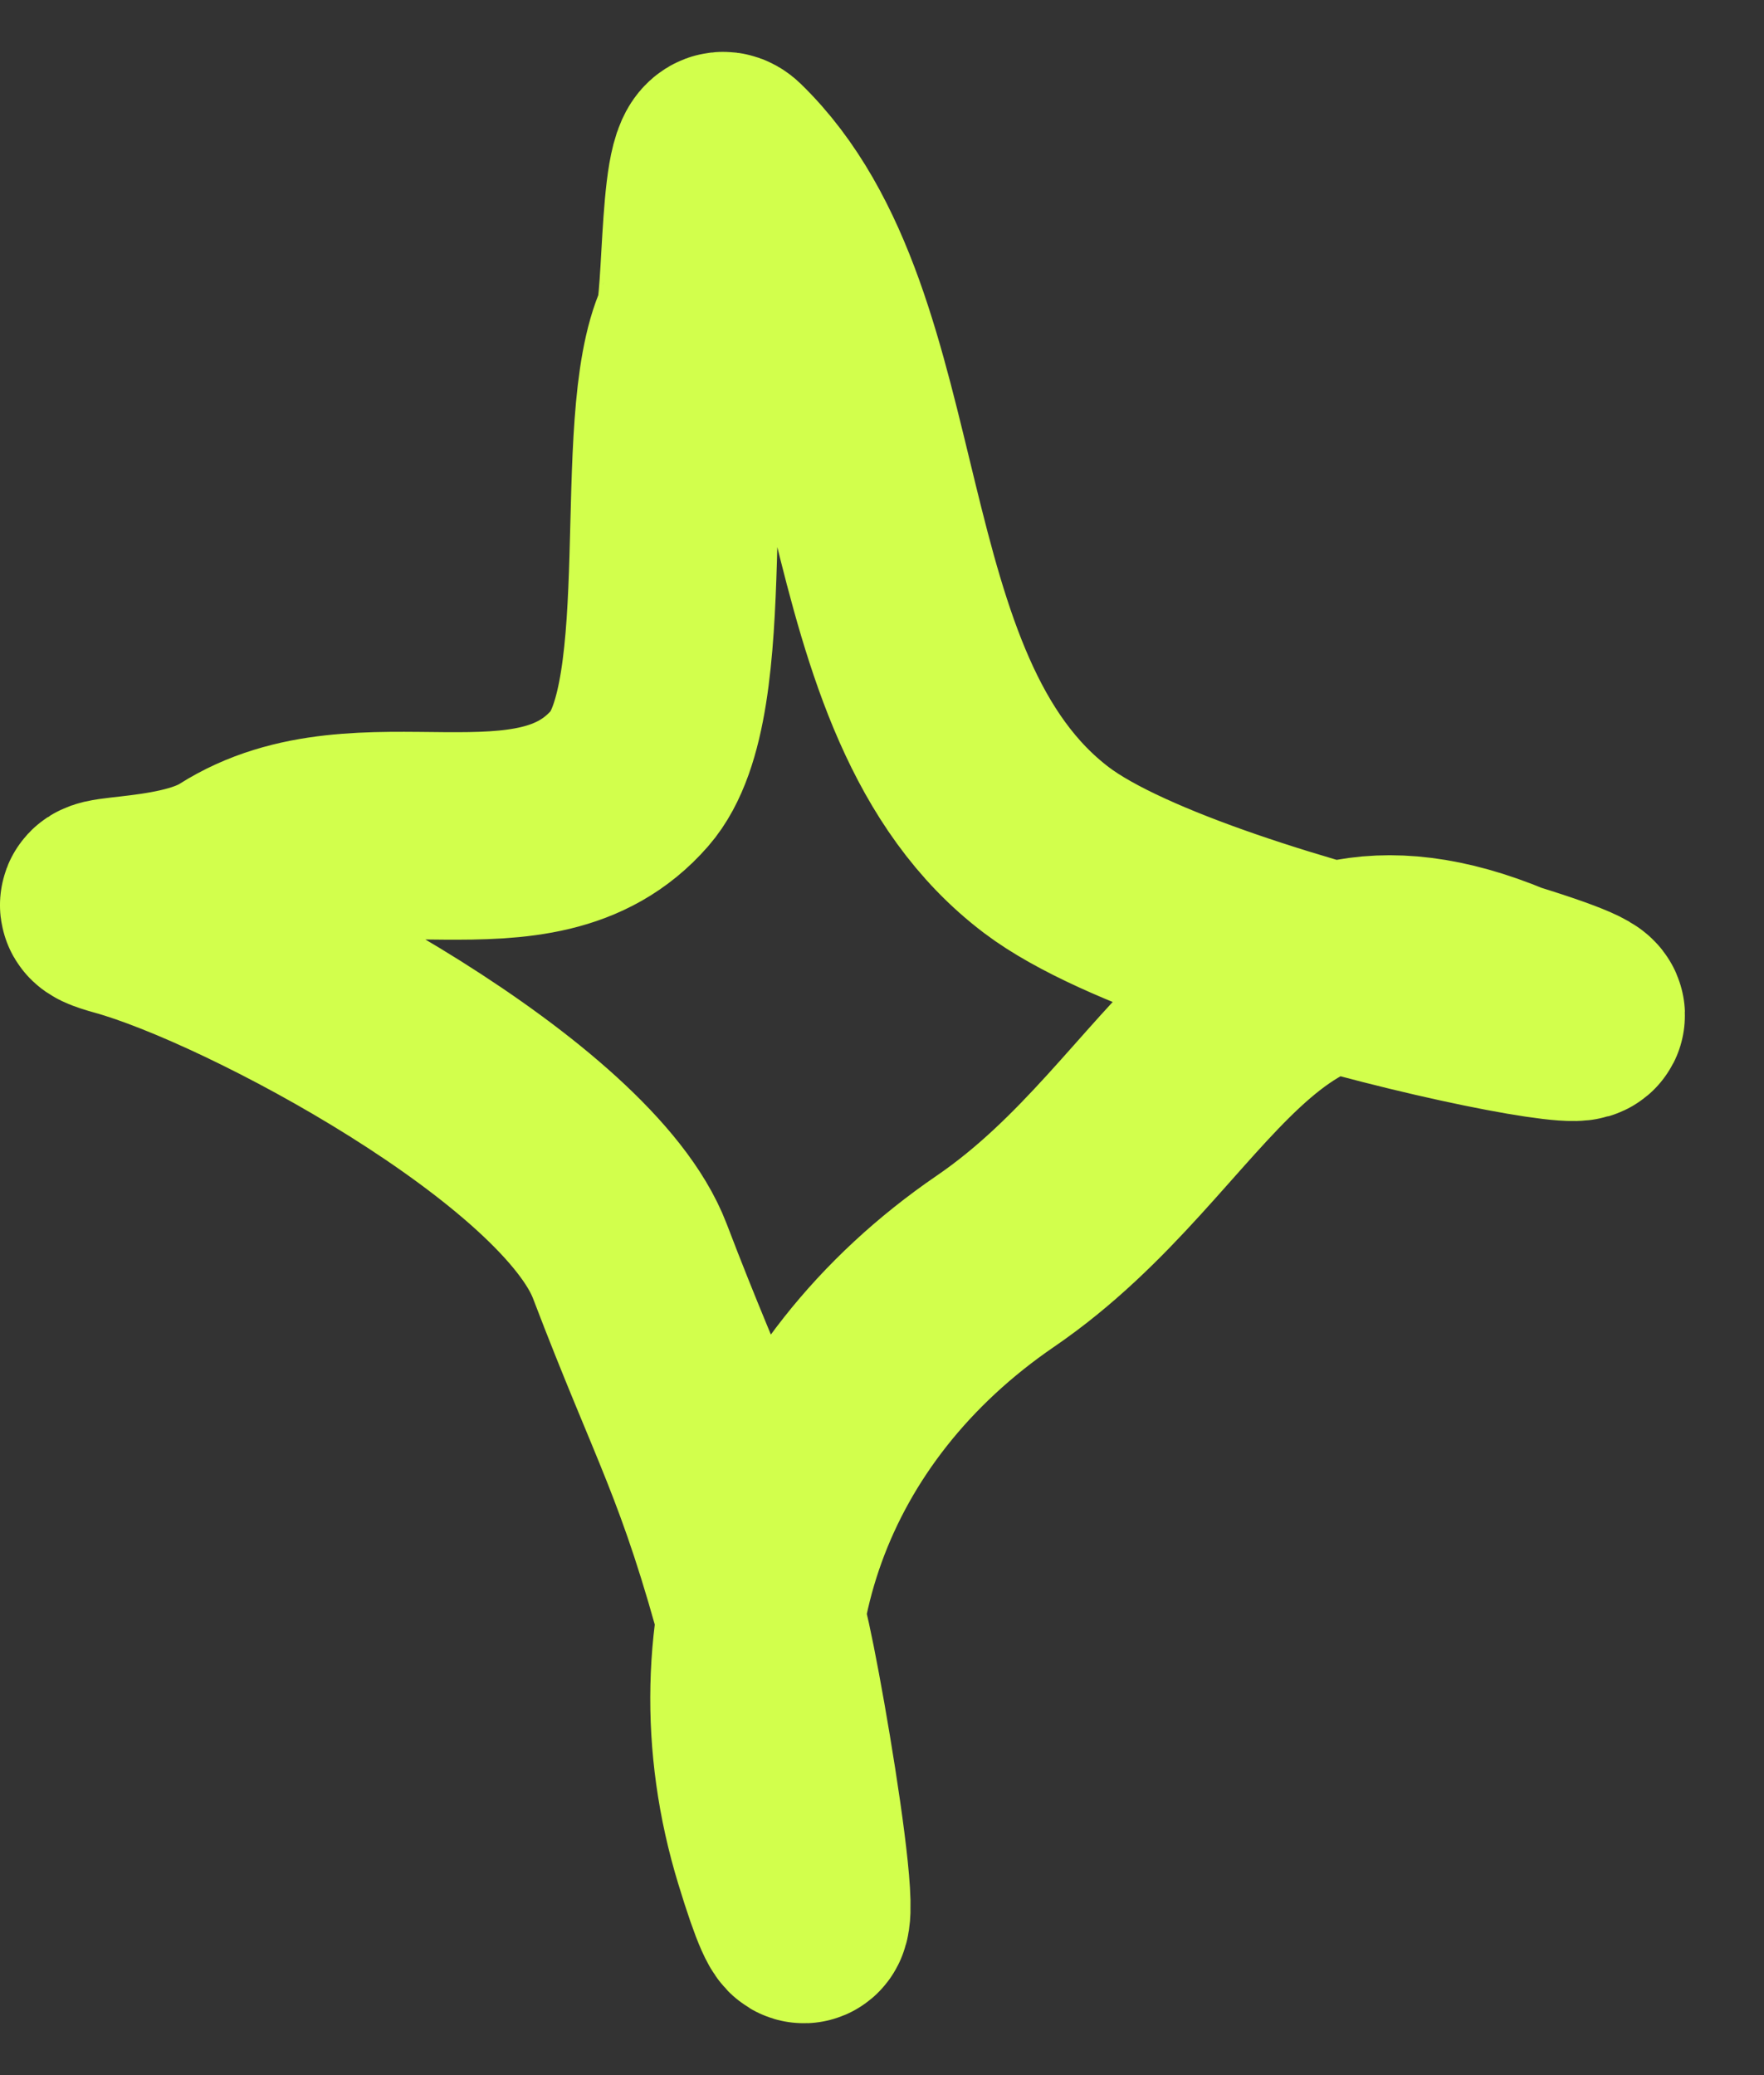 <?xml version="1.0" encoding="UTF-8"?> <svg xmlns="http://www.w3.org/2000/svg" width="17" height="20" viewBox="0 0 17 20" fill="none"><rect x="0" y="0" width="17" height="20" fill="#333333" stroke="none"/> <path d="M14.521 9.5C12.022 8.459 11.534 10.828 9.594 12.155C7.615 13.508 6.841 15.729 7.493 17.865C8.127 19.947 7.517 16.292 7.364 15.719C6.924 14.069 6.675 13.742 6.07 12.155C5.563 10.825 2.436 9.146 1.188 8.799C0.55 8.622 1.693 8.764 2.26 8.403C3.492 7.621 5.146 8.562 6.07 7.5C6.739 6.731 6.298 4.076 6.721 3.152C6.827 2.919 6.762 1.274 7.021 1.526C8.667 3.125 8.107 6.698 10.087 8.195C11.563 9.311 17.214 10.333 14.521 9.5Z" stroke="#D2FF4C" stroke-width="2" stroke-linecap="round"></path> </svg> 